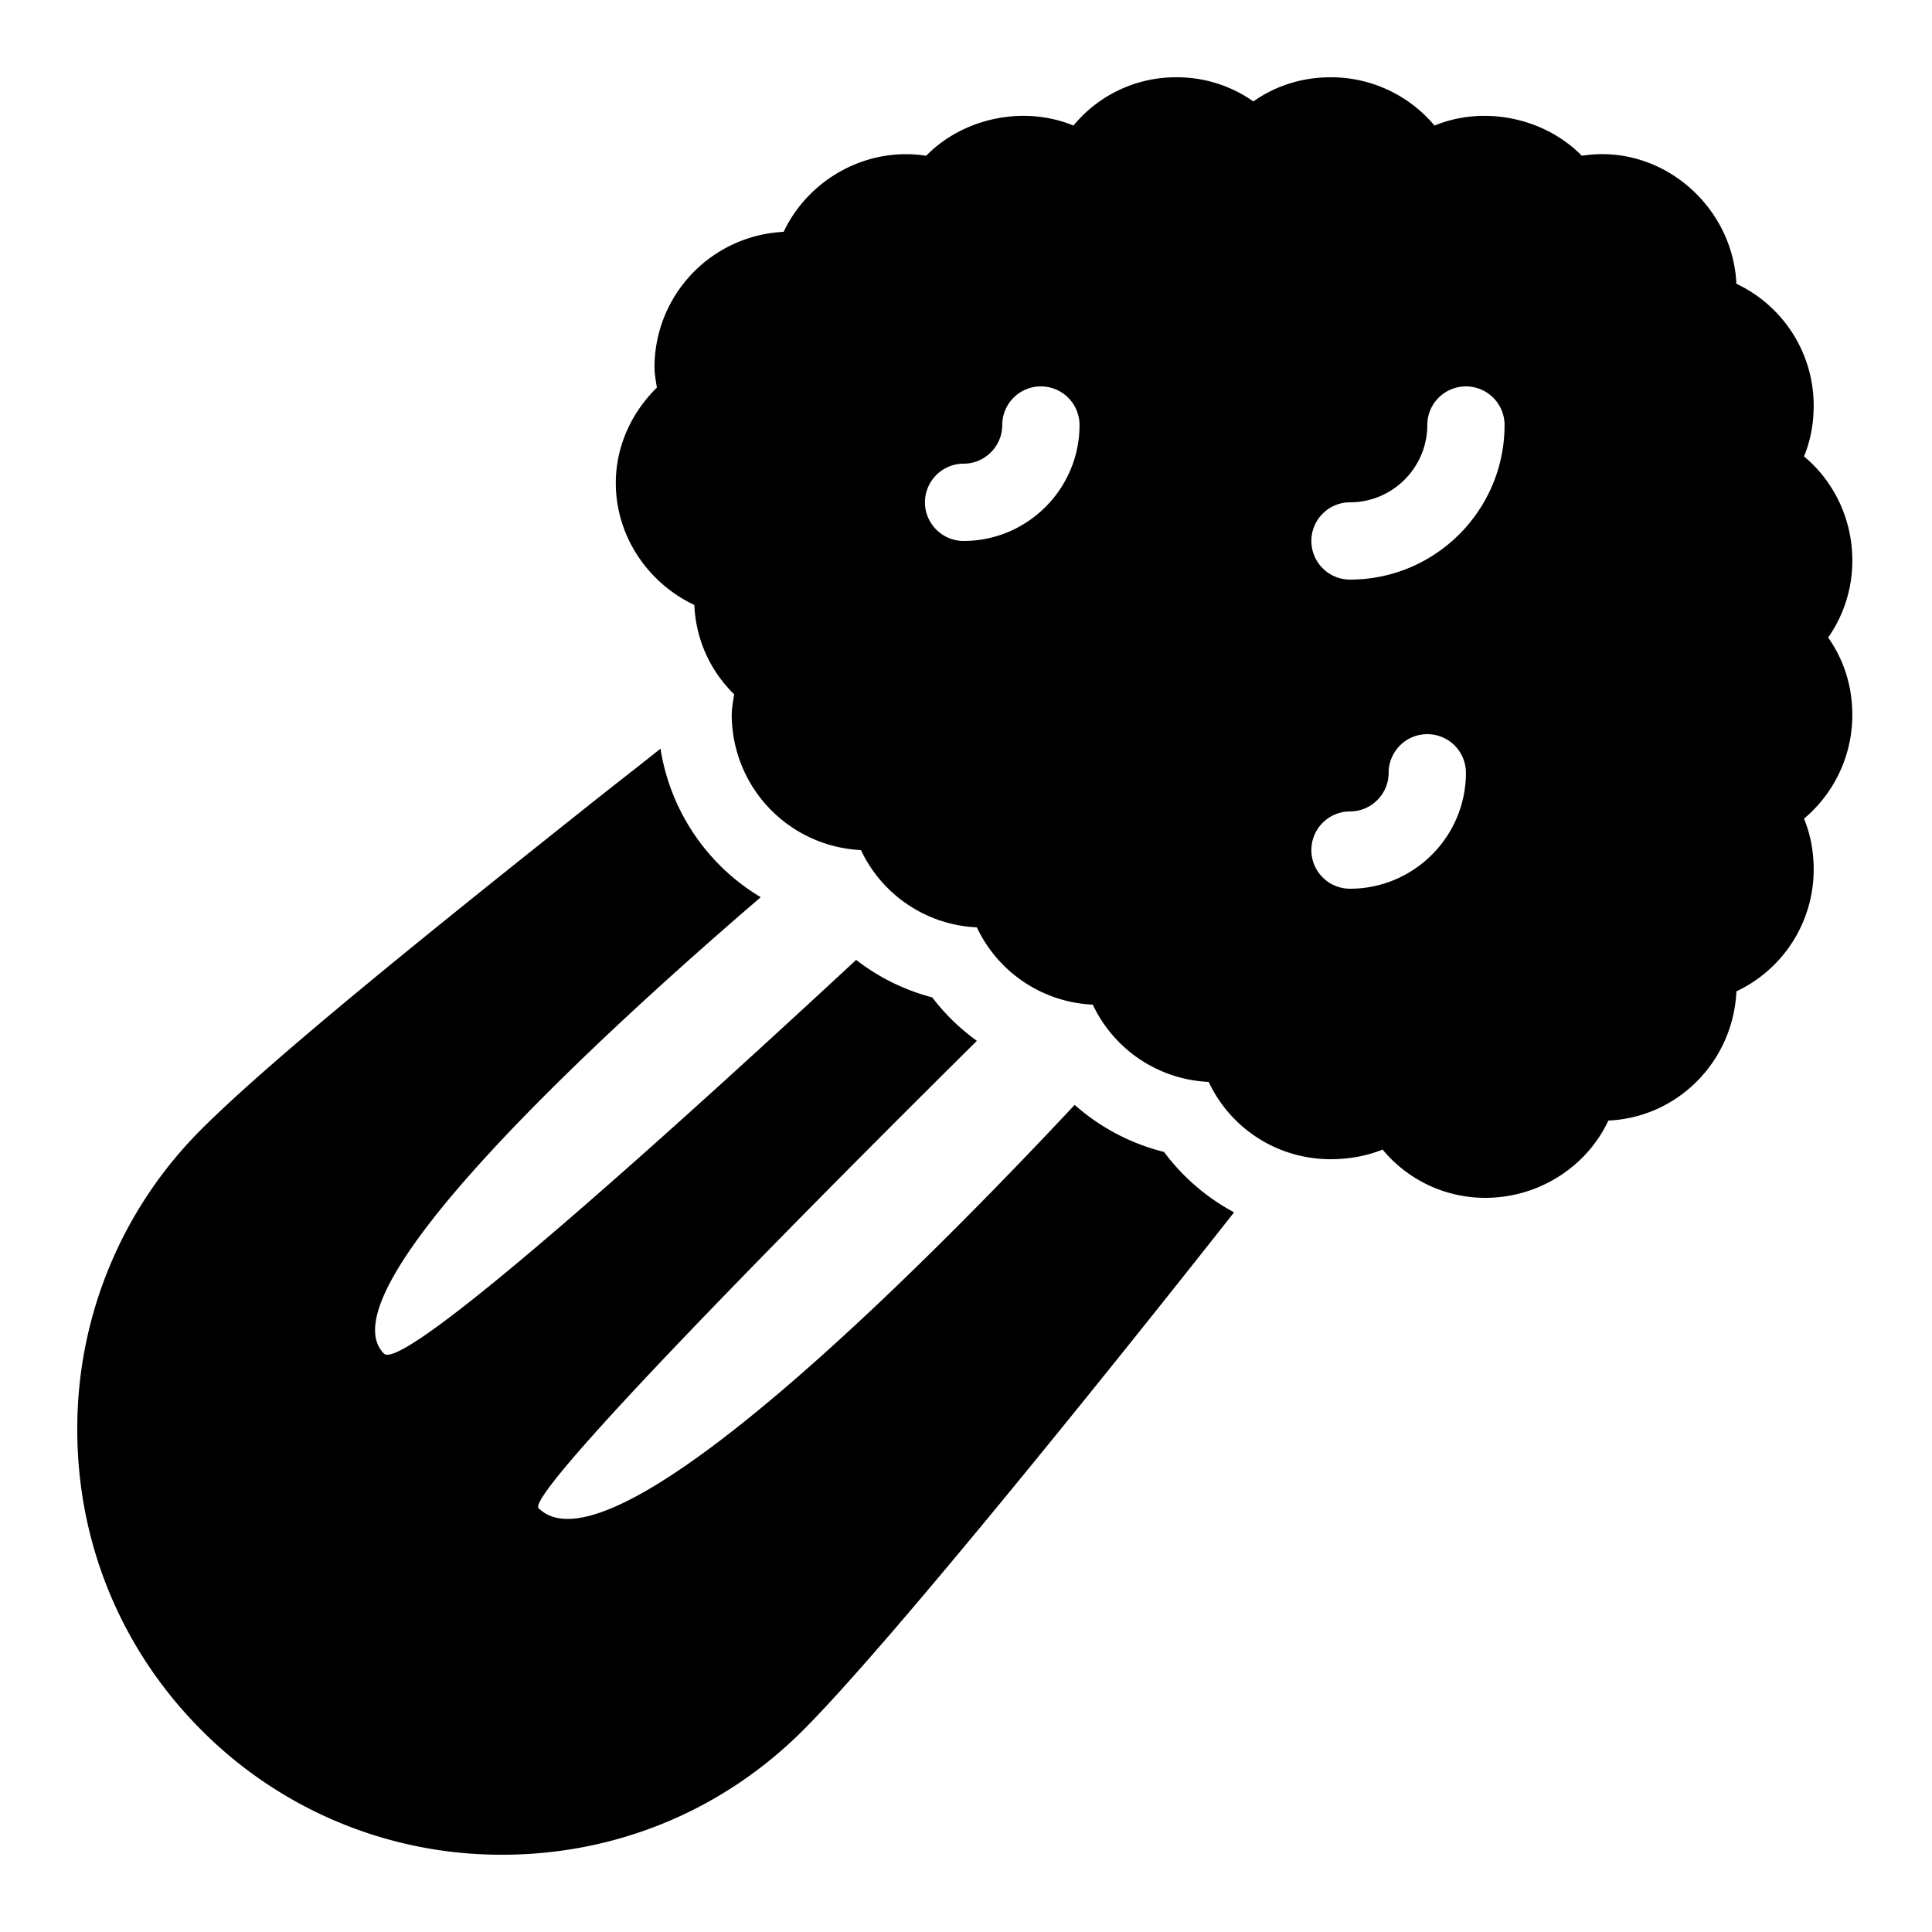 <svg xmlns="http://www.w3.org/2000/svg" viewBox="0 0 50 50"><path d="M30.438 2a3.43 3.43 0 0 0-2.657 1.25c-1.285-.531-2.851-.2-3.812.781-1.551-.242-3.051.617-3.688 1.969a3.513 3.513 0 0 0-3.343 3.5c0 .172.035.36.062.531-.66.649-1.063 1.524-1.063 2.469 0 1.379.833 2.59 2.032 3.156.039.887.406 1.7 1.031 2.313-.027.172-.063.36-.063.531a3.513 3.513 0 0 0 3.344 3.5 3.492 3.492 0 0 0 3 2 3.492 3.492 0 0 0 3 2 3.492 3.492 0 0 0 3 2c.563 1.2 1.774 2 3.157 2 .453 0 .925-.078 1.343-.25A3.447 3.447 0 0 0 38.438 31c1.382 0 2.624-.8 3.187-2 1.805-.082 3.23-1.54 3.313-3.344a3.485 3.485 0 0 0 2-3.156c0-.453-.079-.895-.25-1.313a3.505 3.505 0 0 0 1.25-2.687c0-.73-.215-1.422-.626-2a3.46 3.46 0 0 0 .626-2c0-1.05-.465-2.035-1.25-2.688.171-.417.25-.859.25-1.312 0-1.379-.801-2.59-2-3.156-.094-2.028-1.954-3.637-4-3.313-.961-.98-2.528-1.312-3.813-.781A3.493 3.493 0 0 0 34.437 2c-.73 0-1.421.215-2 .625a3.431 3.431 0 0 0-2-.625zm-3.5 8a1 1 0 0 1 1 1c0 1.652-1.348 3-3 3-.551 0-1-.45-1-1s.449-1 1-1c.55 0 1-.45 1-1a1 1 0 0 1 1-1zm11 0a1 1 0 0 1 1 1c0 2.207-1.793 4-4 4a1 1 0 1 1 0-2c1.101 0 2-.898 2-2a1 1 0 0 1 1-1zm-1 9a1 1 0 0 1 1 1c0 1.652-1.348 3-3 3a1 1 0 1 1 0-2c.55 0 1-.45 1-1a1 1 0 0 1 1-1zm-19.844.375c-.54.434-1.149.902-1.782 1.406-3.632 2.89-8.156 6.5-10.093 8.438A10.932 10.932 0 0 0 2 37c0 2.938 1.14 5.703 3.219 7.781A10.932 10.932 0 0 0 13 48c2.938 0 5.703-1.14 7.781-3.219 2.262-2.261 7.973-9.363 11.157-13.406a5.481 5.481 0 0 1-1.813-1.563 5.484 5.484 0 0 1-2.313-1.218C24.09 32.574 15.848 40.94 13.938 39.03c-.34-.406 7.477-8.265 11.344-12.093a5.44 5.44 0 0 1-1.156-1.125 5.46 5.46 0 0 1-1.969-.97C18.27 28.45 10.48 35.564 9.938 35.032c-1.622-1.62 5.675-8.316 9.75-11.812a5.466 5.466 0 0 1-2.594-3.844z"/></svg>